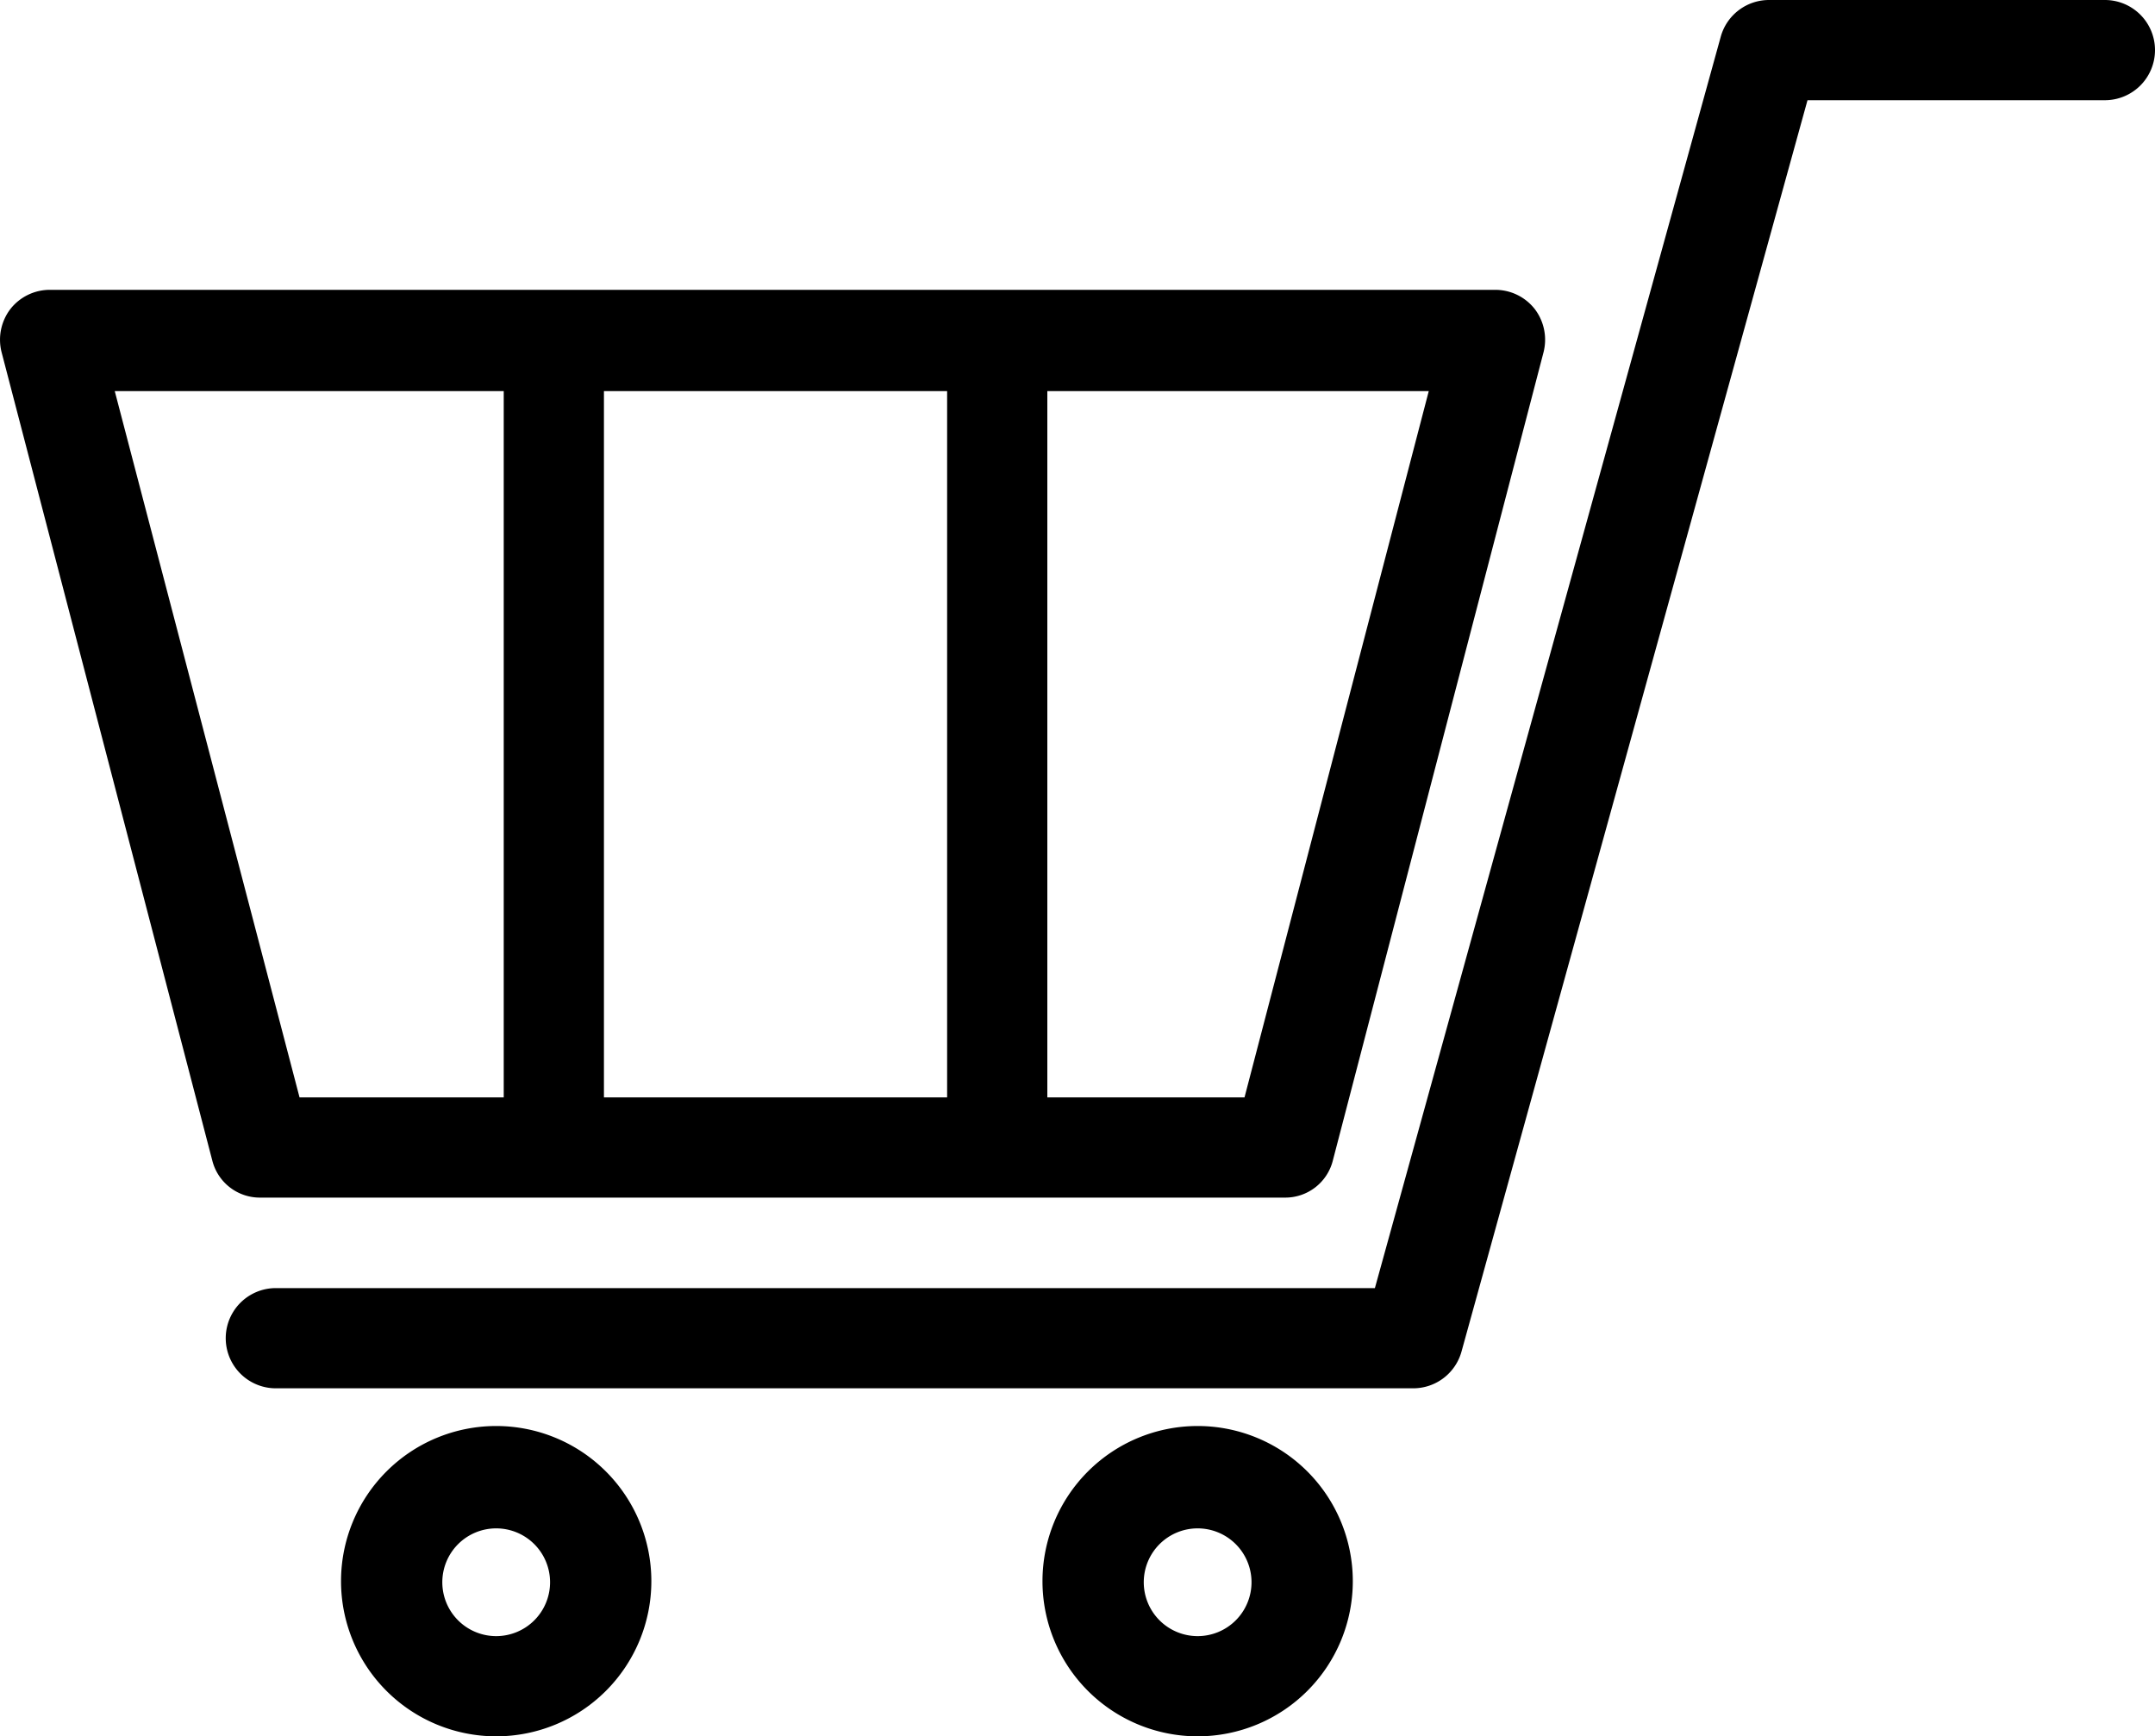 <svg xmlns="http://www.w3.org/2000/svg" viewBox="0 0 40 32.23"><g id="レイヤー_2" data-name="レイヤー 2"><g id="moji"><path d="M39.07,0H32.84a.93.93,0,0,0-.9.68L25.52,23.91H5.12a.93.93,0,0,0,0,1.86H26.23a.93.93,0,0,0,.9-.69L33.55,1.86h5.52A.93.93,0,0,0,40,.93.93.93,0,0,0,39.07,0Z"/><path d="M4.84,22.23h19a.91.91,0,0,0,.9-.69l3.91-15a.94.94,0,0,0-.16-.8.93.93,0,0,0-.74-.36H.93a.93.93,0,0,0-.74.36.94.94,0,0,0-.16.8l3.91,15A.91.91,0,0,0,4.84,22.23Zm6.37-1.86V7.26h6.37V20.37Zm11.89,0H19.44V7.26h7.08ZM2.13,7.26H9.35V20.37H5.56Z"/><path d="M9.21,26.47a2.88,2.88,0,1,0,2.88,2.88A2.88,2.88,0,0,0,9.21,26.47Zm0,3.9a1,1,0,1,1,1-1A1,1,0,0,1,9.21,30.37Z"/><path d="M22.23,26.47a2.88,2.88,0,1,0,2.88,2.88A2.88,2.88,0,0,0,22.23,26.47Zm0,3.9a1,1,0,1,1,1-1A1,1,0,0,1,22.23,30.37Z"/></g></g></svg>